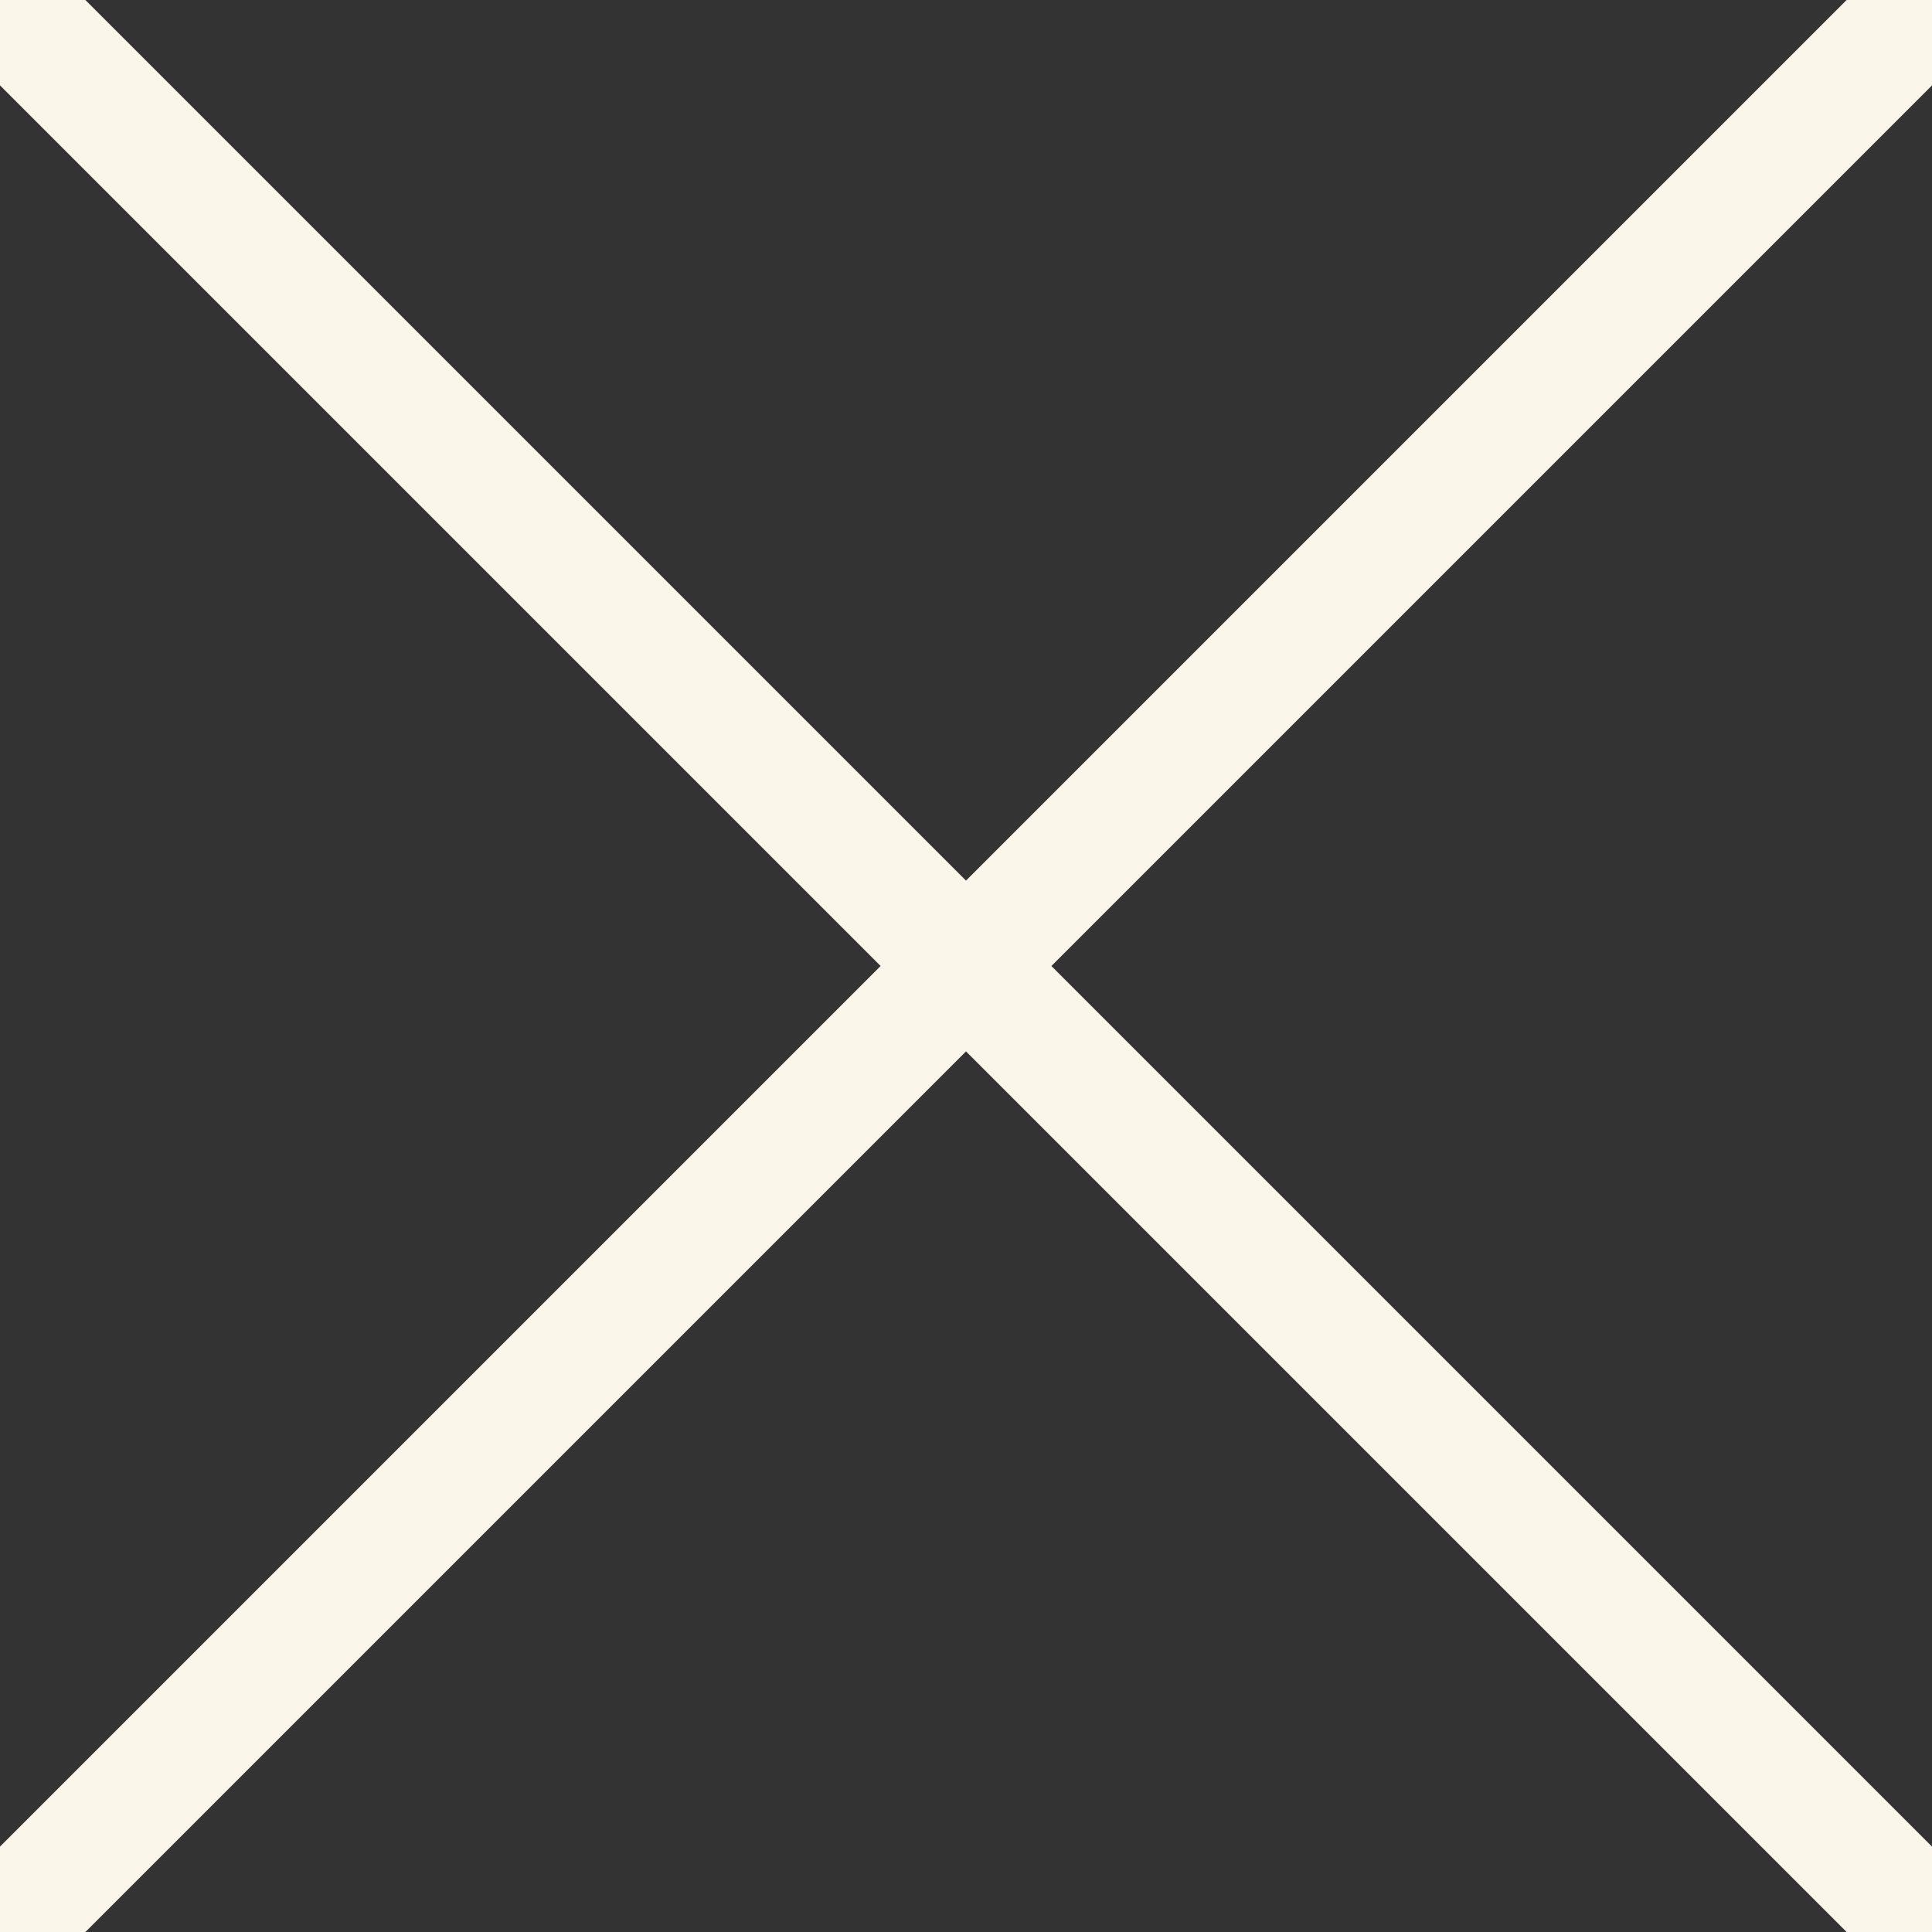 <svg width="32" height="32" viewBox="0 0 32 32" fill="none" xmlns="http://www.w3.org/2000/svg">
<rect x="0" y="0" width="32" height="32" fill="#333333" stroke="none"/>
<g clip-path="url(#clip0_8_140)">
<path d="M0 0L16 16M32 0L16 16M32 32L16 16M0 32L16 16" stroke="#FBF6EA" stroke-width="2"/>
</g>
<defs>
<clipPath id="clip0_8_140">
<rect width="32" height="32" fill="white"/>
</clipPath>
</defs>
</svg>
